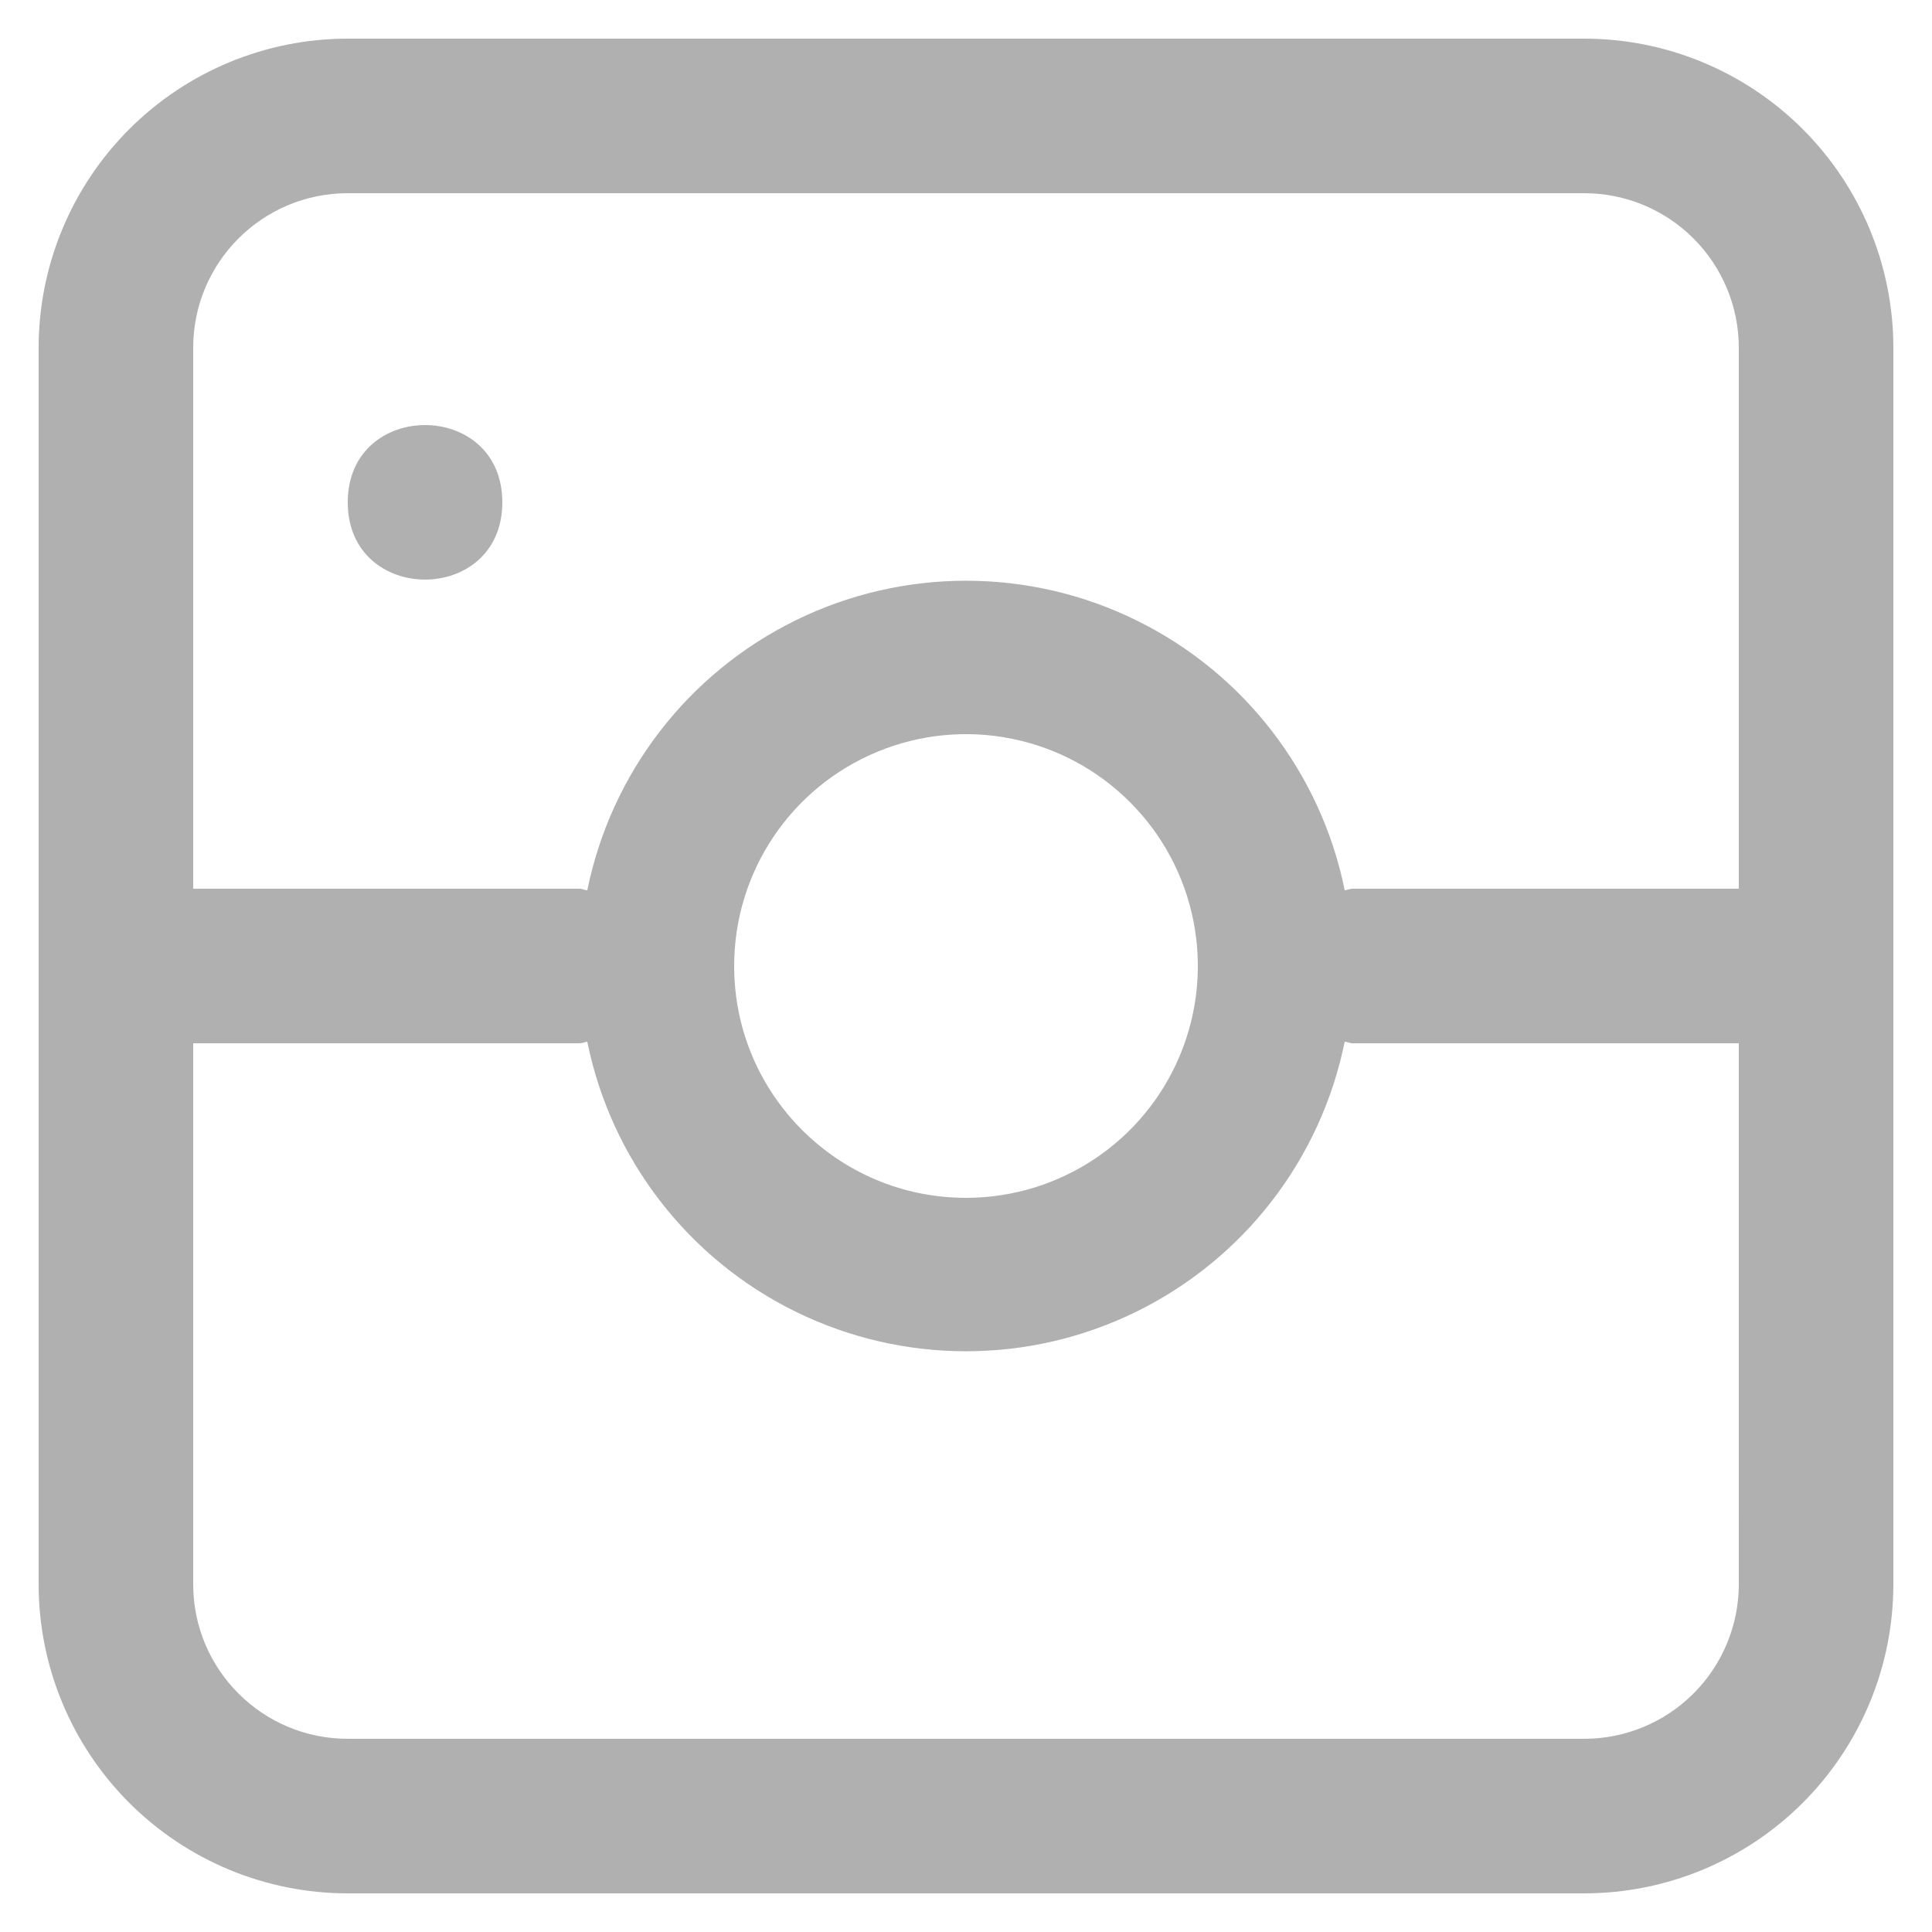 <?xml version="1.0" encoding="UTF-8"?>
<svg fill="#B0B0B0" width="100pt" height="100pt" version="1.1" viewBox="0 0 100 100" xmlns="http://www.w3.org/2000/svg">
 <g>
  <path d="m18 98h64c4.242 0 8.312-1.688 11.312-4.688s4.688-7.07 4.688-11.312v-64c0-4.242-1.688-8.312-4.688-11.312s-7.07-4.688-11.312-4.688h-64c-4.242 0-8.312 1.688-11.312 4.688s-4.688 7.07-4.688 11.312v64c0 4.242 1.688 8.312 4.688 11.312s7.07 4.688 11.312 4.688zm72-16c0 2.121-0.844 4.156-2.344 5.656s-3.535 2.344-5.656 2.344h-64c-4.418 0-8-3.582-8-8v-28h20c0.141 0 0.262-0.07 0.398-0.078 1.234 6.074 5.215 11.234 10.781 13.969 5.562 2.734 12.078 2.734 17.641 0 5.566-2.734 9.547-7.894 10.781-13.969 0.141 0 0.262 0.078 0.398 0.078h20zm-52-32c0-4.856 2.922-9.23 7.406-11.086 4.484-1.859 9.648-0.832 13.078 2.602 3.434 3.43 4.461 8.594 2.602 13.078-1.855 4.484-6.231 7.406-11.086 7.406-6.629 0-12-5.371-12-12zm-28-32c0-4.418 3.582-8 8-8h64c2.121 0 4.156 0.844 5.656 2.344s2.344 3.535 2.344 5.656v28h-20c-0.141 0-0.262 0.07-0.398 0.078-1.234-6.074-5.215-11.234-10.781-13.969-5.562-2.734-12.078-2.734-17.641 0-5.566 2.734-9.547 7.894-10.781 13.969-0.141 0-0.262-0.078-0.398-0.078h-20z"/>
  <path d="m26 26c0 5.332-8 5.332-8 0s8-5.332 8 0"/>
 </g>
</svg>

